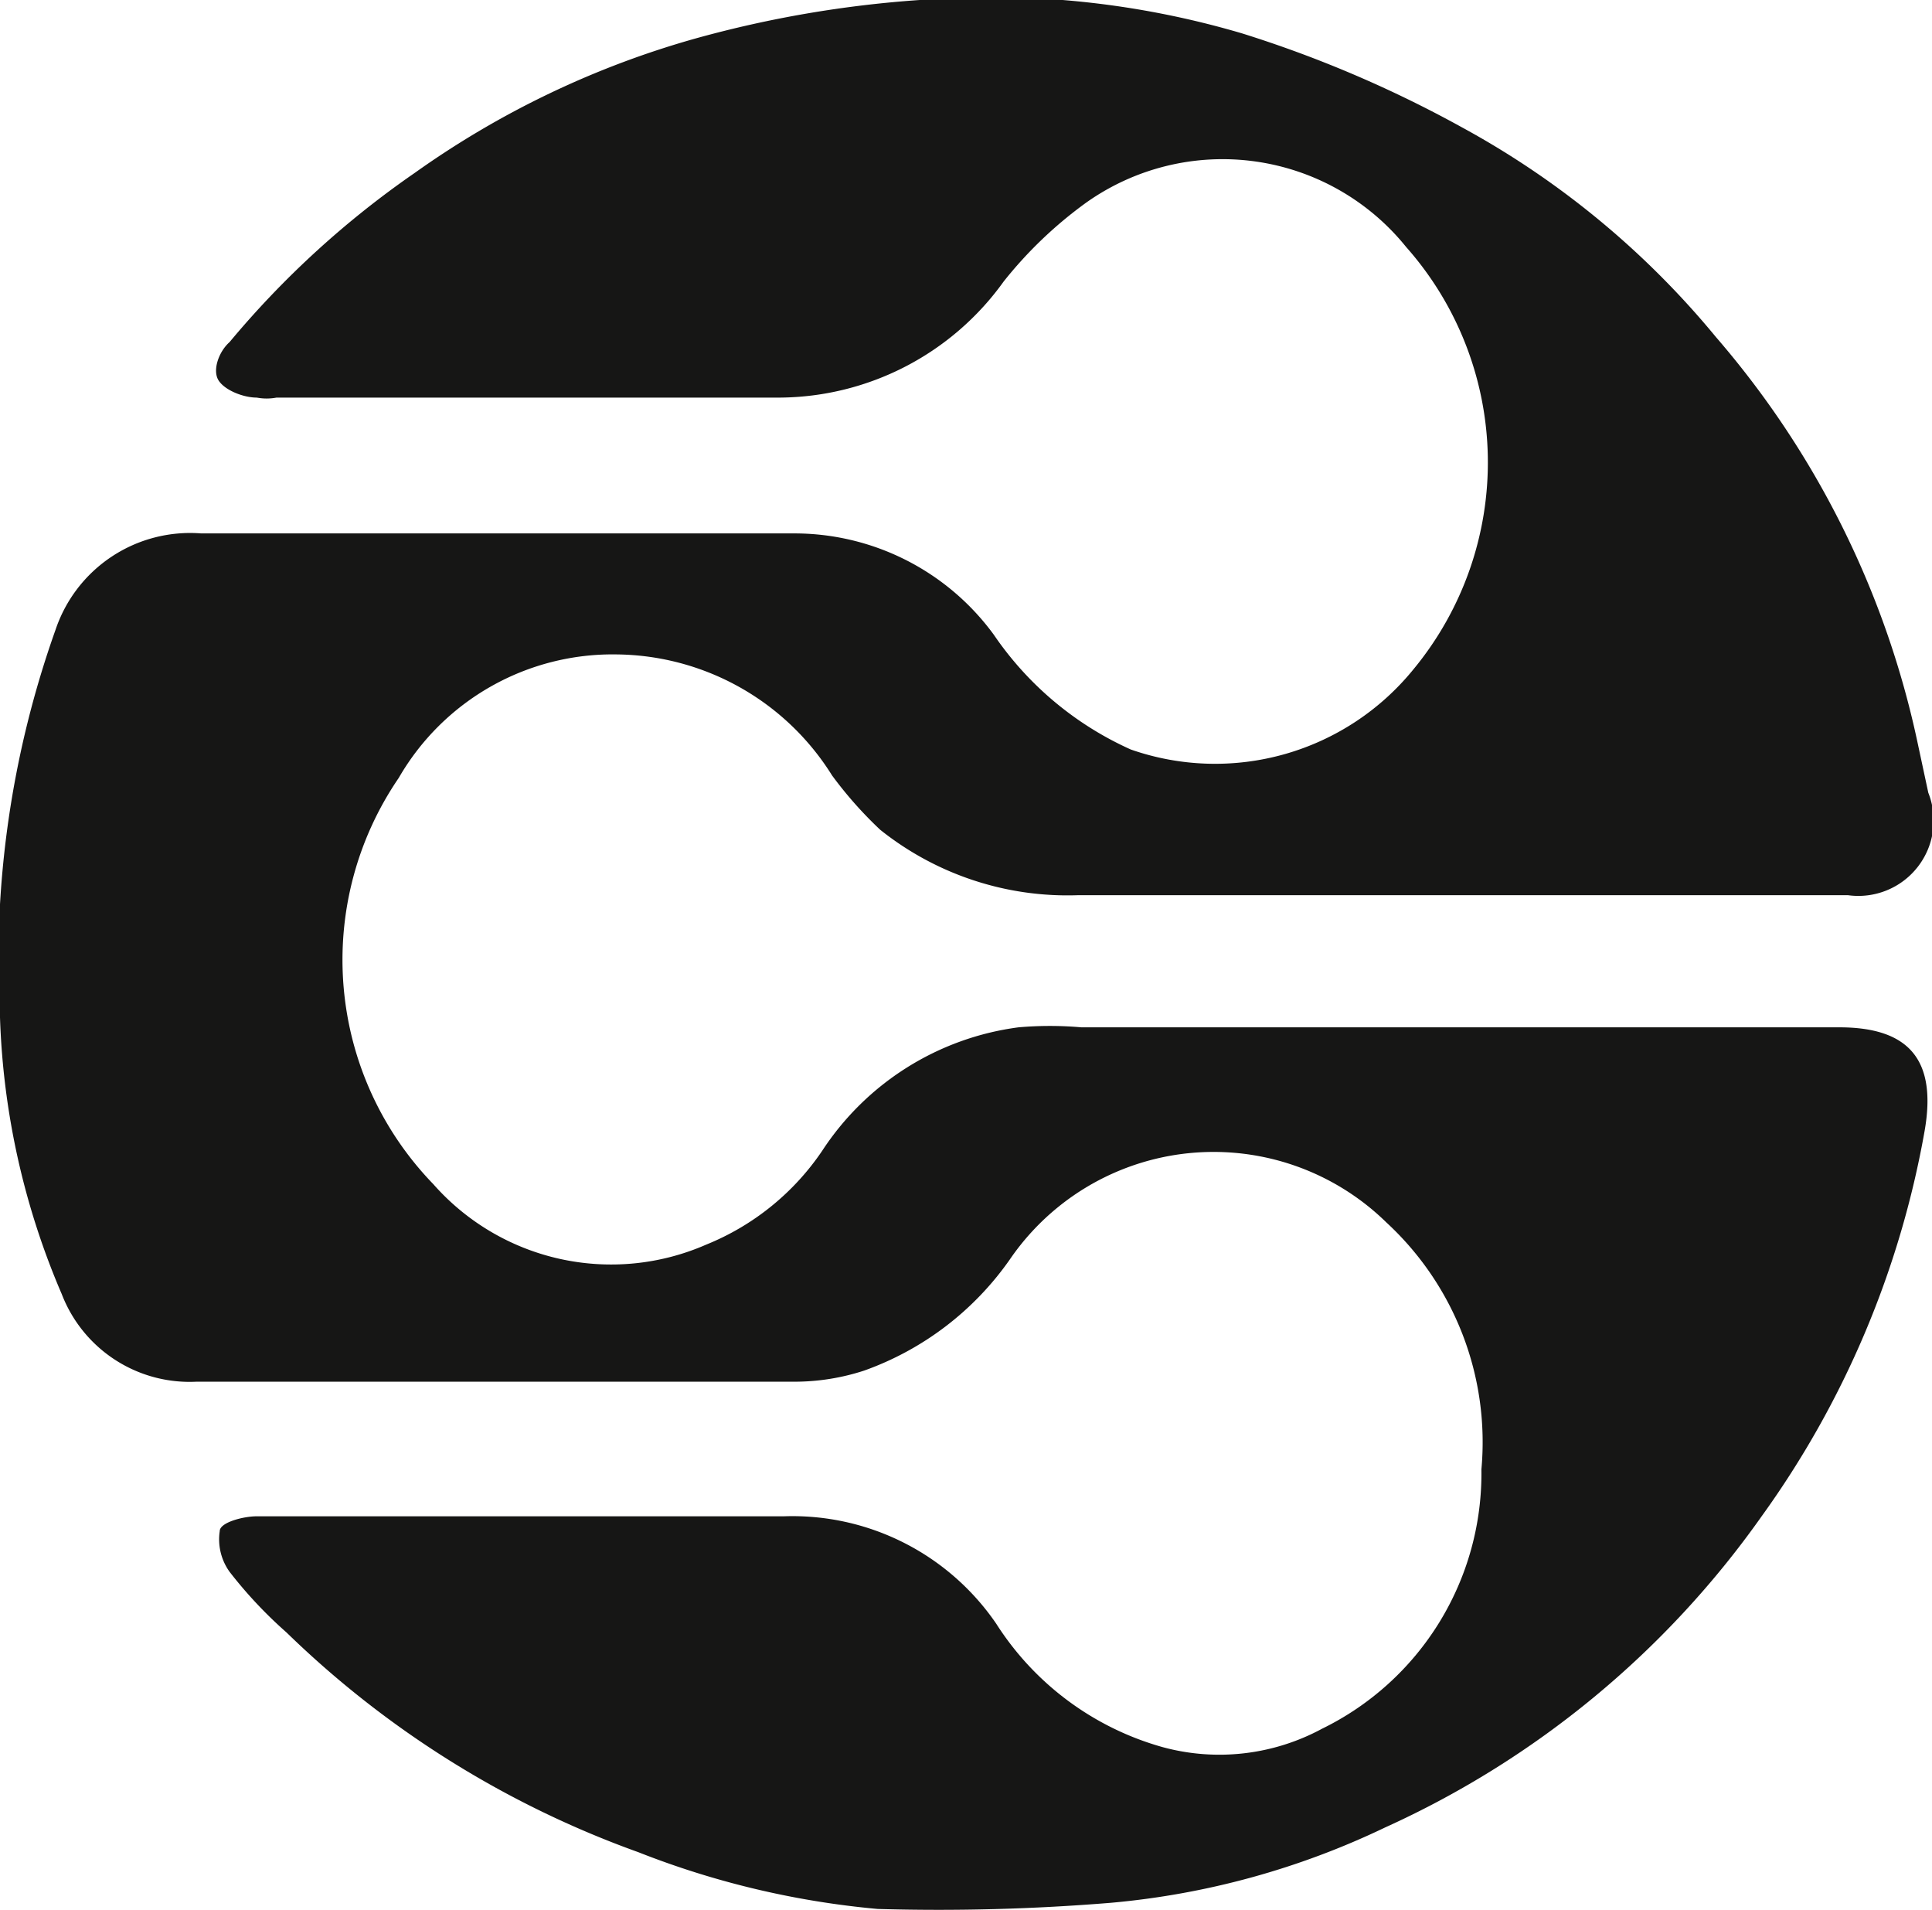 <?xml version="1.0" encoding="UTF-8"?> <svg xmlns="http://www.w3.org/2000/svg" viewBox="0 0 15.65 15.47"><defs><style>.cls-1{fill:#161615;fill-rule:evenodd;}</style></defs><title>Fichier 4-icon</title><g id="Calque_2" data-name="Calque 2"><g id="Layer_1" data-name="Layer 1"><path class="cls-1" d="M11.79,7.25H8.73a2.43,2.43,0,0,1-1.6-.53,3.23,3.23,0,0,1-.39-.44A2.08,2.08,0,0,0,5,5.3a2,2,0,0,0-1.77,1,2.61,2.61,0,0,0,.28,3.29,1.92,1.92,0,0,0,2.21.49,2.07,2.07,0,0,0,.94-.76,2.25,2.25,0,0,1,1.59-1,2.92,2.92,0,0,1,.51,0h6.14c.57,0,.79.27.69.84a7.59,7.59,0,0,1-1.32,3.12,7.54,7.54,0,0,1-3.05,2.52A6.46,6.46,0,0,1,9,15.41a17.11,17.11,0,0,1-1.89.05A7,7,0,0,1,5.17,15a7.93,7.93,0,0,1-2.85-1.78,3.56,3.56,0,0,1-.46-.49.45.45,0,0,1-.08-.33c0-.07.19-.12.3-.12.73,0,1.47,0,2.21,0H6.35a2,2,0,0,1,1.72.87,2.35,2.35,0,0,0,1.35,1A1.75,1.75,0,0,0,10.71,14,2.3,2.3,0,0,0,12,11.9a2.42,2.42,0,0,0-.77-2,2,2,0,0,0-3.05.3A2.44,2.44,0,0,1,7,11.1a1.82,1.82,0,0,1-.56.09H1.59A1.11,1.11,0,0,1,.5,10.48,6.17,6.17,0,0,1,0,8.24,8,8,0,0,1,.45,5.1a1.15,1.15,0,0,1,1.18-.78H6.42a2,2,0,0,1,1.63.82,2.66,2.66,0,0,0,1.11.93,2.07,2.07,0,0,0,2.29-.65A2.63,2.63,0,0,0,11.39,2,1.91,1.91,0,0,0,8.8,1.64a3.39,3.39,0,0,0-.67.64,2.25,2.25,0,0,1-1.81.94c-1.36,0-2.72,0-4.08,0a.43.43,0,0,1-.16,0c-.11,0-.26-.06-.31-.14s0-.23.09-.31a7.5,7.5,0,0,1,1.5-1.37A7.34,7.34,0,0,1,5.64.31,9.11,9.11,0,0,1,7.45,0a7.18,7.18,0,0,1,2.61.27,9.63,9.63,0,0,1,1.78.76,7,7,0,0,1,2.06,1.7A7.36,7.36,0,0,1,15.53,6l.09.42a.61.61,0,0,1-.65.83H11.79Z"></path></g></g></svg> 